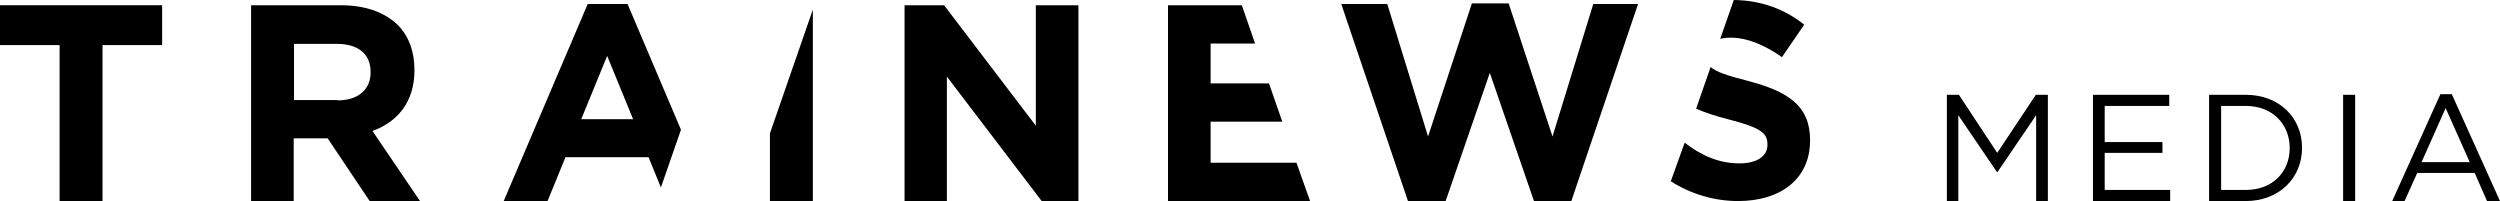<?xml version="1.0" encoding="UTF-8" standalone="no"?>
<!-- Generator: Adobe Illustrator 25.2.1, SVG Export Plug-In . SVG Version: 6.00 Build 0)  -->

<svg
   version="1.1"
   id="Laag_1"
   x="0px"
   y="0px"
   viewBox="0 0 809.5 65.1"
   style="enable-background:new 0 0 809.5 65.1;"
   xml:space="preserve"
   sodipodi:docname="logo.svg"
   inkscape:version="1.1.2 (b8e25be833, 2022-02-05)"
   xmlns:inkscape="http://www.inkscape.org/namespaces/inkscape"
   xmlns:sodipodi="http://sodipodi.sourceforge.net/DTD/sodipodi-0.dtd"
   xmlns="http://www.w3.org/2000/svg"
   xmlns:svg="http://www.w3.org/2000/svg"><defs
   id="defs37" /><sodipodi:namedview
   id="namedview35"
   pagecolor="#ffffff"
   bordercolor="#666666"
   borderopacity="1.0"
   inkscape:pageshadow="2"
   inkscape:pageopacity="0.0"
   inkscape:pagecheckerboard="0"
   showgrid="false"
   inkscape:zoom="1.3292156"
   inkscape:cx="404.37384"
   inkscape:cy="32.349907"
   inkscape:window-width="1920"
   inkscape:window-height="1009"
   inkscape:window-x="-8"
   inkscape:window-y="-8"
   inkscape:window-maximized="1"
   inkscape:current-layer="Laag_1" />
<style
   type="text/css"
   id="style2">
	.st0{fill:#FFFFFF;}
</style>
<g
   id="g32"
   style="fill:#000000;fill-opacity:1">
	<polygon
   class="st0"
   points="630.4,30.7 634.3,30.7 646.7,49.5 659.2,30.7 663.1,30.7 663.1,65.1 659.3,65.1 659.3,37.3    646.8,55.7 646.6,55.7 634.1,37.3 634.1,65.1 630.4,65.1  "
   id="polygon4"
   style="fill:#000000;fill-opacity:1" />
	<polygon
   class="st0"
   points="677.7,30.7 702.4,30.7 702.4,34.3 681.5,34.3 681.5,46 700.2,46 700.2,49.5 681.5,49.5 681.5,61.5    702.7,61.5 702.7,65.1 677.7,65.1  "
   id="polygon6"
   style="fill:#000000;fill-opacity:1" />
	<path
   class="st0"
   d="M727.2,61.5c8.7,0,14.2-5.9,14.2-13.5v-0.1c0-7.6-5.5-13.6-14.2-13.6h-8v27.2   C719.2,61.5,727.2,61.5,727.2,61.5z M715.3,30.7h11.9c10.8,0,18.2,7.4,18.2,17.1v0.1c0,9.7-7.4,17.2-18.2,17.2h-11.9V30.7z"
   id="path8"
   style="fill:#000000;fill-opacity:1" />
	<rect
   x="758.7"
   y="30.7"
   class="st0"
   width="3.9"
   height="34.4"
   id="rect10"
   style="fill:#000000;fill-opacity:1" />
	<path
   class="st0"
   d="M791.9,35l7.8,17.5h-15.6L791.9,35z M790.2,30.5l-15.6,34.6h4l4.1-9.1h18.6l4,9.1h4.2l-15.6-34.6H790.2z"
   id="path12"
   style="fill:#000000;fill-opacity:1" />
	<polygon
   class="st0"
   points="0,1.7 0,14.6 19.3,14.6 19.3,65.1 33.2,65.1 33.2,14.6 52.5,14.6 52.5,1.7  "
   id="polygon14"
   style="fill:#000000;fill-opacity:1" />
	<path
   class="st0"
   d="M109.3,32.5c6.8,0,10.7-3.6,10.7-9v-0.2c0-6-4.2-9.1-11-9.1H95.2v18.2h14.1V32.5z M81.3,1.7h29   c8.1,0,14.3,2.3,18.5,6.4c3.5,3.5,5.4,8.5,5.4,14.5v0.2c0,10.2-5.5,16.7-13.6,19.6L136,65.1h-16.3l-13.6-20.3h-11v20.3H81.3V1.7z"
   id="path16"
   style="fill:#000000;fill-opacity:1" />
	<polygon
   class="st0"
   points="292.9,1.7 305.7,1.7 335.4,40.7 335.4,1.7 349.2,1.7 349.2,65.1 337.3,65.1 306.6,24.8 306.6,65.1    292.9,65.1  "
   id="polygon18"
   style="fill:#000000;fill-opacity:1" />
	<polygon
   class="st0"
   points="434.3,1.3 449.2,1.3 462.4,44.2 476.6,1.1 488.5,1.1 502.7,44.2 515.9,1.3 530.4,1.3 508.8,65.1    496.7,65.1 482.4,23.6 468.1,65.1 455.9,65.1  "
   id="polygon20"
   style="fill:#000000;fill-opacity:1" />
	<path
   class="st0"
   d="M577,18.5L584.2,8c-6.2-5-13.9-7.9-22.8-8L557,12.6c1-0.3,2.1-0.4,3.5-0.4C565.8,12.2,571.4,14.6,577,18.5"
   id="path22"
   style="fill:#000000;fill-opacity:1" />
	<path
   class="st0"
   d="M566,26.2c-6.7-1.7-10.3-2.9-12.1-4.5l-4.7,13.5c3,1.3,6.4,2.4,10.3,3.4c10.6,2.7,12.8,4.5,12.8,8.1v0.2   c0,3.7-3.4,6-9.1,6c-6.7,0-12.4-2.6-17.7-6.7L541,58.7c6.6,4.2,14.2,6.4,21.8,6.4c13.7,0,23.3-7.1,23.3-19.6v-0.2   C586.1,34.2,578.9,29.6,566,26.2"
   id="path24"
   style="fill:#000000;fill-opacity:1" />
	<path
   class="st0"
   d="M188.2,38.6l8.4-20.5l8.4,20.5H188.2z M214,60.7l6.5-18.7L203.2,1.3h-12.9l-27.2,63.8h14.2l5.8-14.2H210   L214,60.7z"
   id="path26"
   style="fill:#000000;fill-opacity:1" />
	<polygon
   class="st0"
   points="249.3,43.2 249.3,65.1 263.2,65.1 263.2,3.1  "
   id="polygon28"
   style="fill:#000000;fill-opacity:1" />
	<polygon
   class="st0"
   points="419.8,52.7 392,52.7 392,39.4 415.2,39.4 410.9,27 392,27 392,14.1 406.4,14.1 402.1,1.7 378.2,1.7    378.2,65.1 424.2,65.1  "
   id="polygon30"
   style="fill:#000000;fill-opacity:1" />
</g>
</svg>
